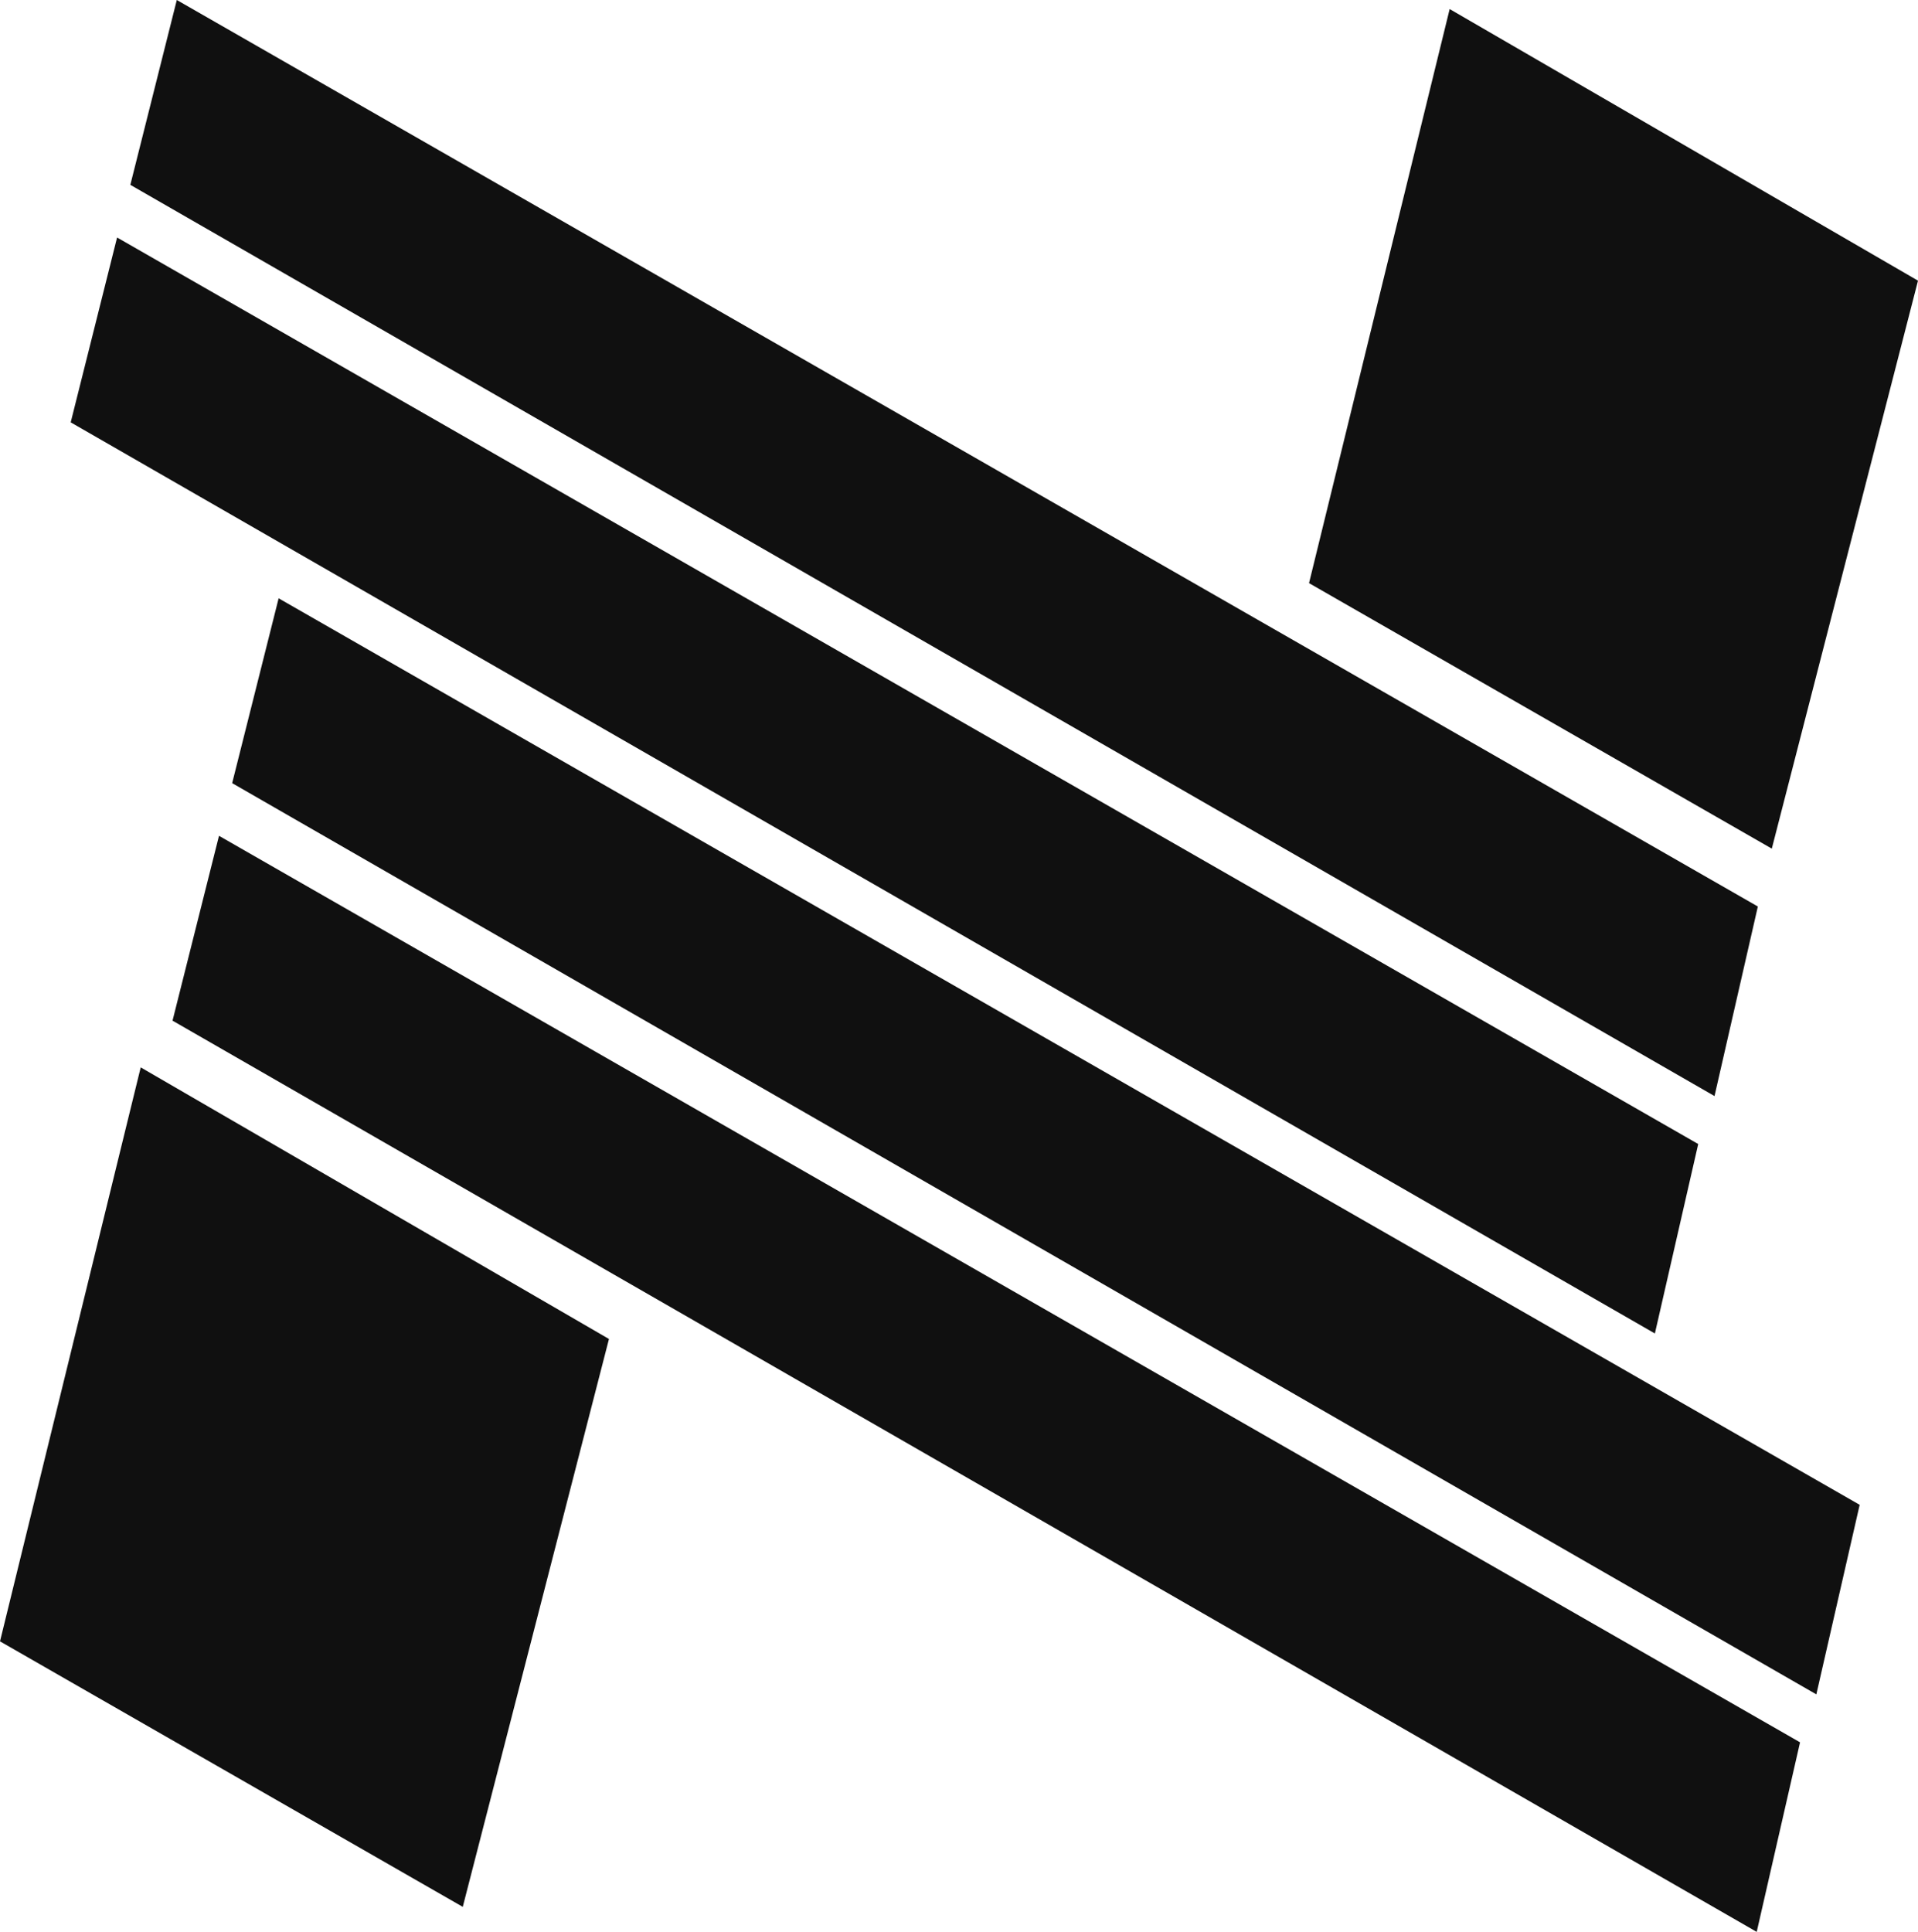 <svg id="Layer_1" data-name="Layer 1" xmlns="http://www.w3.org/2000/svg" viewBox="0 0 22 22.157"><defs><style>.cls-1{fill:#101010;}</style></defs><title>brandlogo_nassau</title><polygon class="cls-1" points="20.323 9.733 22 3.219 16.628 0.104 15.015 6.688 20.323 9.733"/><polygon class="cls-1" points="5.308 21.87 6.985 15.357 1.614 12.242 0 18.825 5.308 21.87"/><polygon class="cls-1" points="2.028 0 1.495 2.12 19.666 12.571 20.163 10.397 2.028 0"/><polygon class="cls-1" points="1.343 2.724 0.811 4.844 18.982 15.294 19.479 13.121 1.343 2.724"/><polygon class="cls-1" points="3.196 6.862 2.663 8.982 20.834 19.433 21.331 17.259 3.196 6.862"/><polygon class="cls-1" points="2.512 9.586 1.979 11.706 20.15 22.157 20.647 19.983 2.512 9.586"/></svg>
